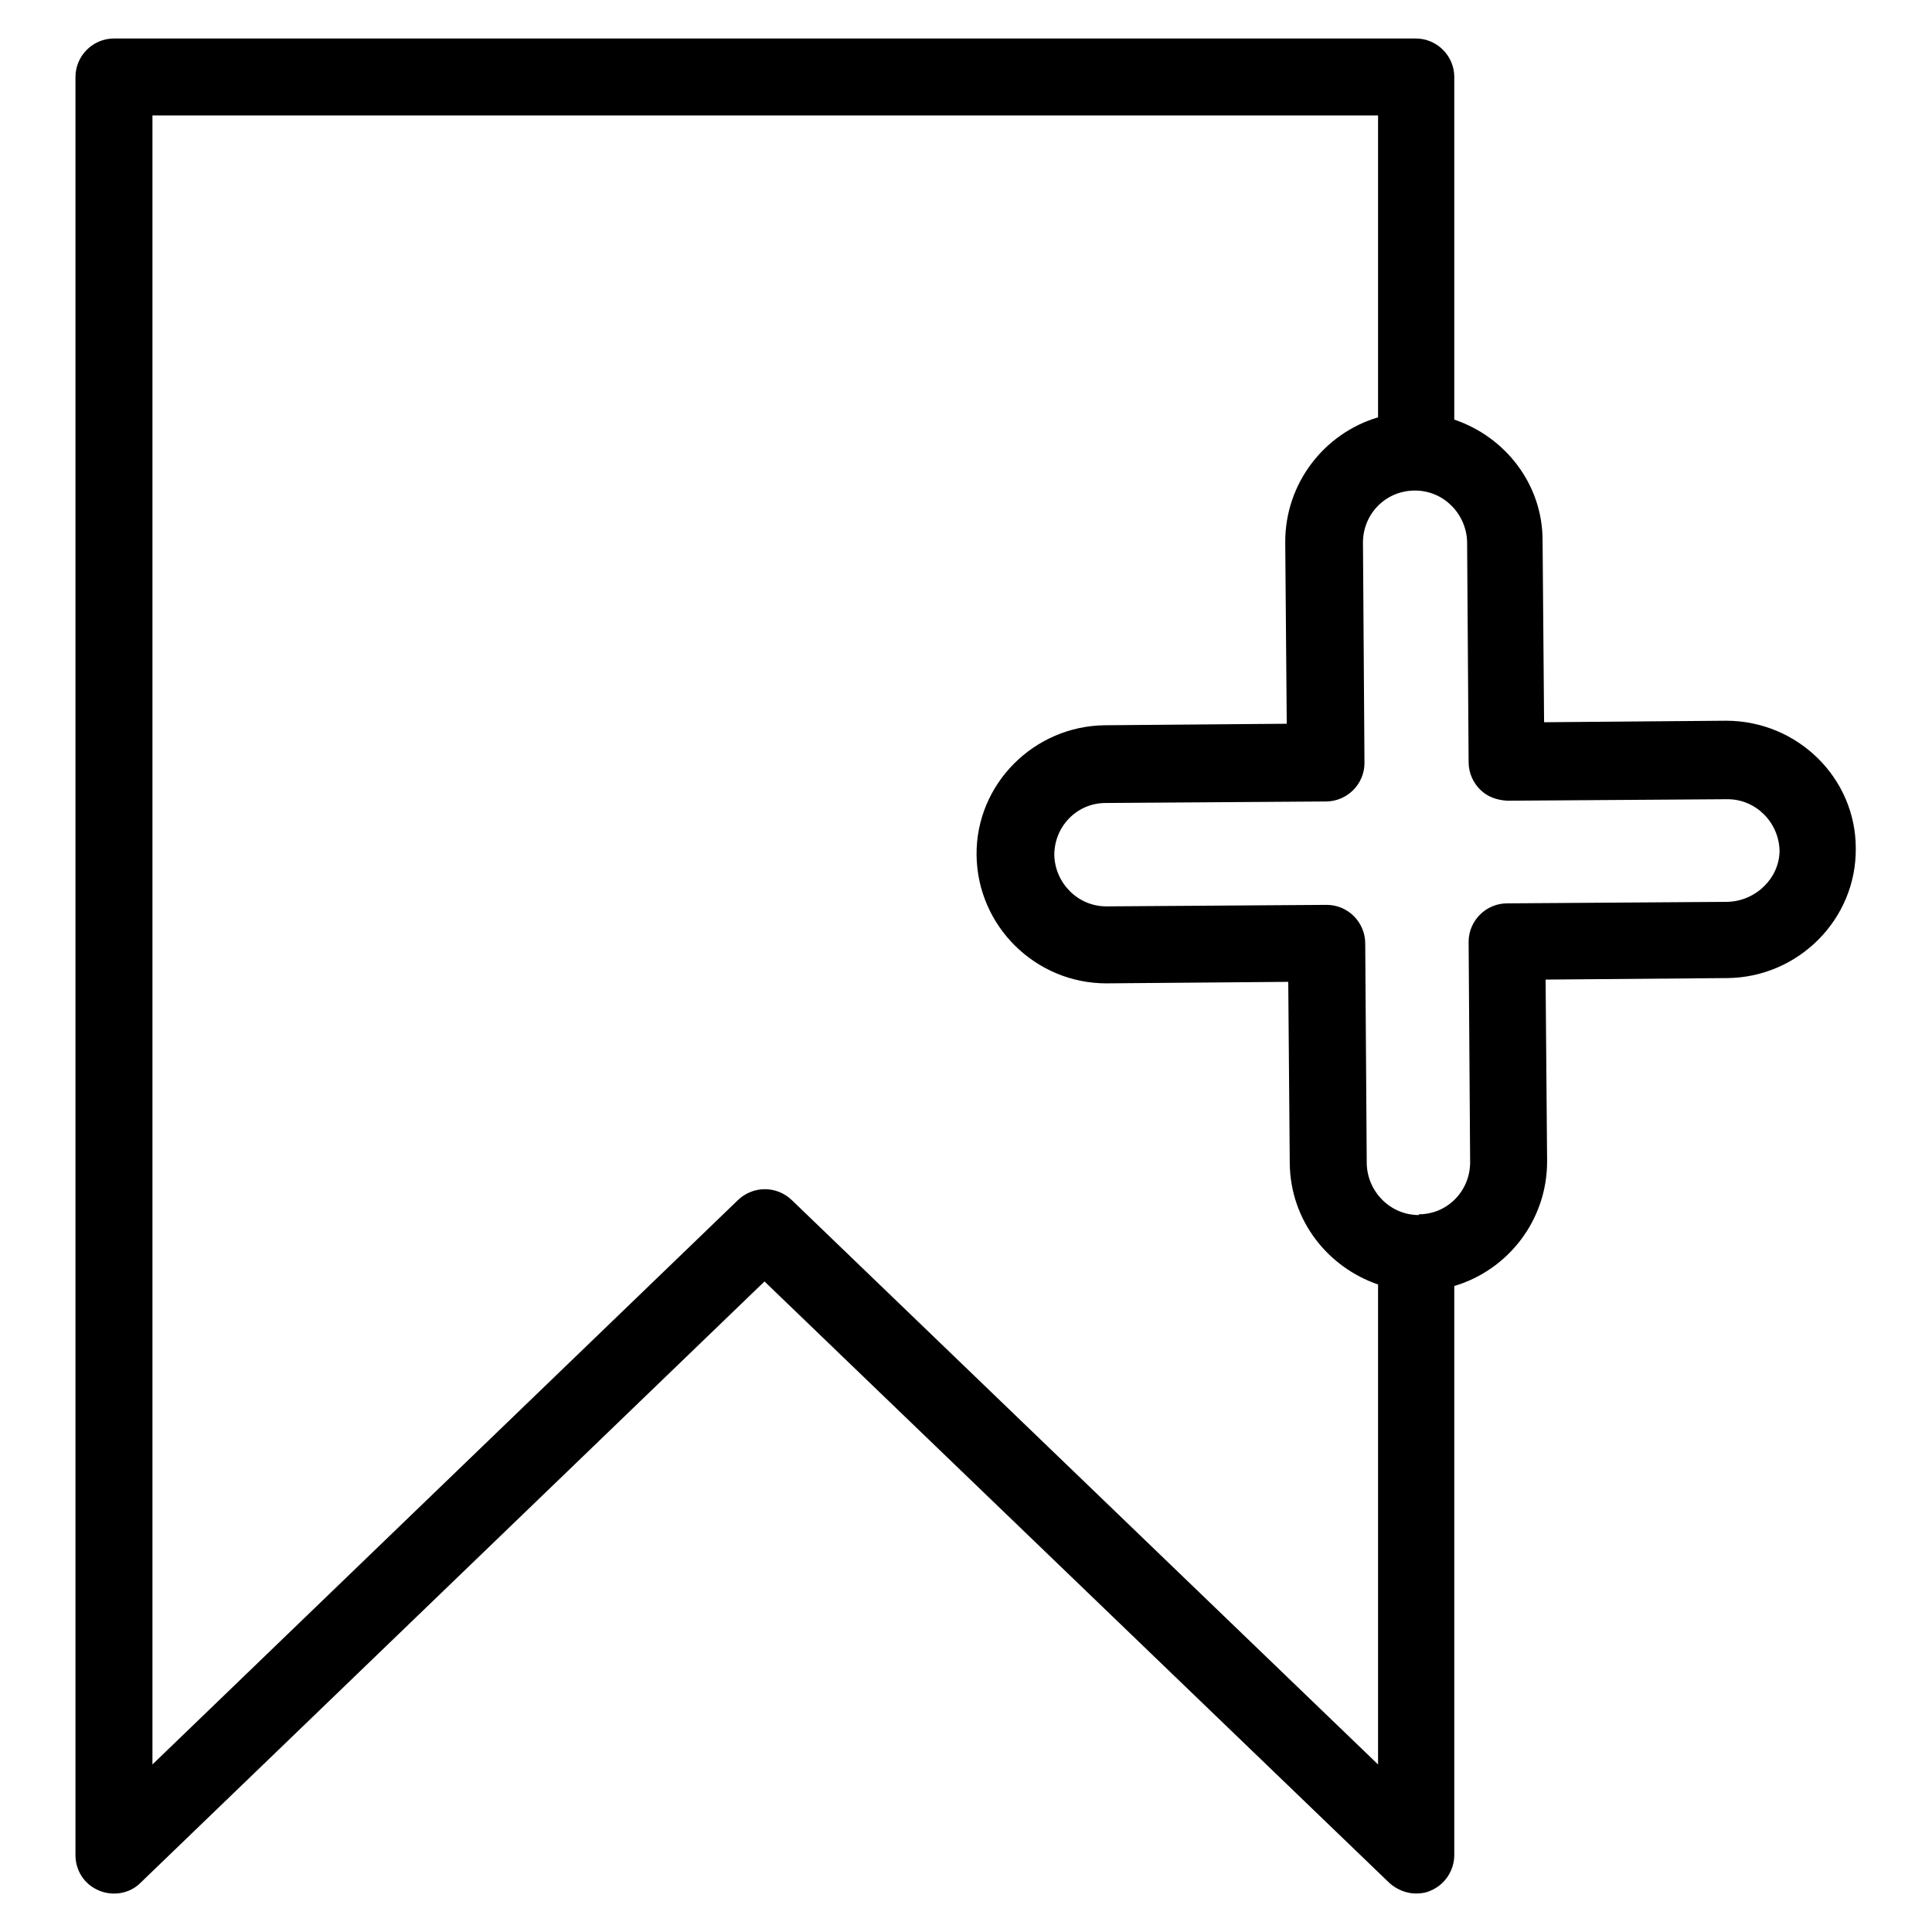<?xml version="1.0" encoding="utf-8"?>
<!-- Svg Vector Icons : http://www.onlinewebfonts.com/icon -->
<!DOCTYPE svg PUBLIC "-//W3C//DTD SVG 1.1//EN" "http://www.w3.org/Graphics/SVG/1.1/DTD/svg11.dtd">
<svg version="1.1" xmlns="http://www.w3.org/2000/svg" xmlns:xlink="http://www.w3.org/1999/xlink" x="0px" y="0px" viewBox="0 0 256 256" enable-background="new 0 0 256 256" xml:space="preserve">
<g><g><path fill="#000000" d="M228.7,95.5l-24.1,0.2l-0.2-24.1c0-7.4-4.9-13.7-11.7-16V10.2c0-2.8-2.3-5.1-5.1-5.1H15.1c-2.8,0-5.1,2.3-5.1,5.1v235.6c0,2.1,1.2,3.9,3.1,4.7c1.9,0.8,4.1,0.4,5.5-1l82.7-79.7l82.8,79.7c1,0.9,2.3,1.4,3.5,1.4c0.7,0,1.4-0.1,2-0.4c1.9-0.8,3.1-2.7,3.1-4.7v-75.4c7.1-2.1,12.3-8.7,12.3-16.5l-0.2-24.1l24.1-0.2c9.4-0.1,17.1-7.8,17-17.2C245.9,103.1,238.2,95.5,228.7,95.5z M104.9,159c-2-1.9-5.1-1.9-7.1,0l-77.6,74.8V15.3h162.4v40c-7.1,2.1-12.3,8.7-12.3,16.5l0.2,24.1l-24.1,0.2c-9.4,0.1-17.1,7.8-17,17.2c0.1,9.4,7.8,17,17.2,17l24.1-0.2l0.2,24.1c0.1,7.5,5,13.7,11.7,16v63.6L104.9,159z M228.9,119.5l-29.2,0.2c-2.8,0-5.1,2.3-5.1,5.1l0.2,29.2c0,3.8-3,6.9-6.8,6.9v0.6c0,0,0,0,0,0v-0.5c-3.8,0-6.8-3.1-6.9-6.8l-0.2-29.2c0-1.4-0.6-2.7-1.5-3.6c-1-1-2.3-1.5-3.6-1.5h0l-29.2,0.2c-3.8,0-6.8-3.1-6.9-6.8c0-3.8,3-6.9,6.8-6.9l29.2-0.2c1.4,0,2.7-0.6,3.6-1.5c1-1,1.5-2.3,1.5-3.6l-0.2-29.2c0-3.8,3-6.9,6.9-6.9c3.8,0,6.8,3.1,6.9,6.8l0.2,29.2c0,1.4,0.6,2.7,1.5,3.6c1,1,2.2,1.4,3.6,1.5l29.2-0.2c3.8,0,6.8,3.1,6.9,6.8C235.8,116.3,232.7,119.4,228.9,119.5z"/><g></g><g></g><g></g><g></g><g></g><g></g><g></g><g></g><g></g><g></g><g></g><g></g><g></g><g></g><g></g></g></g>
</svg>